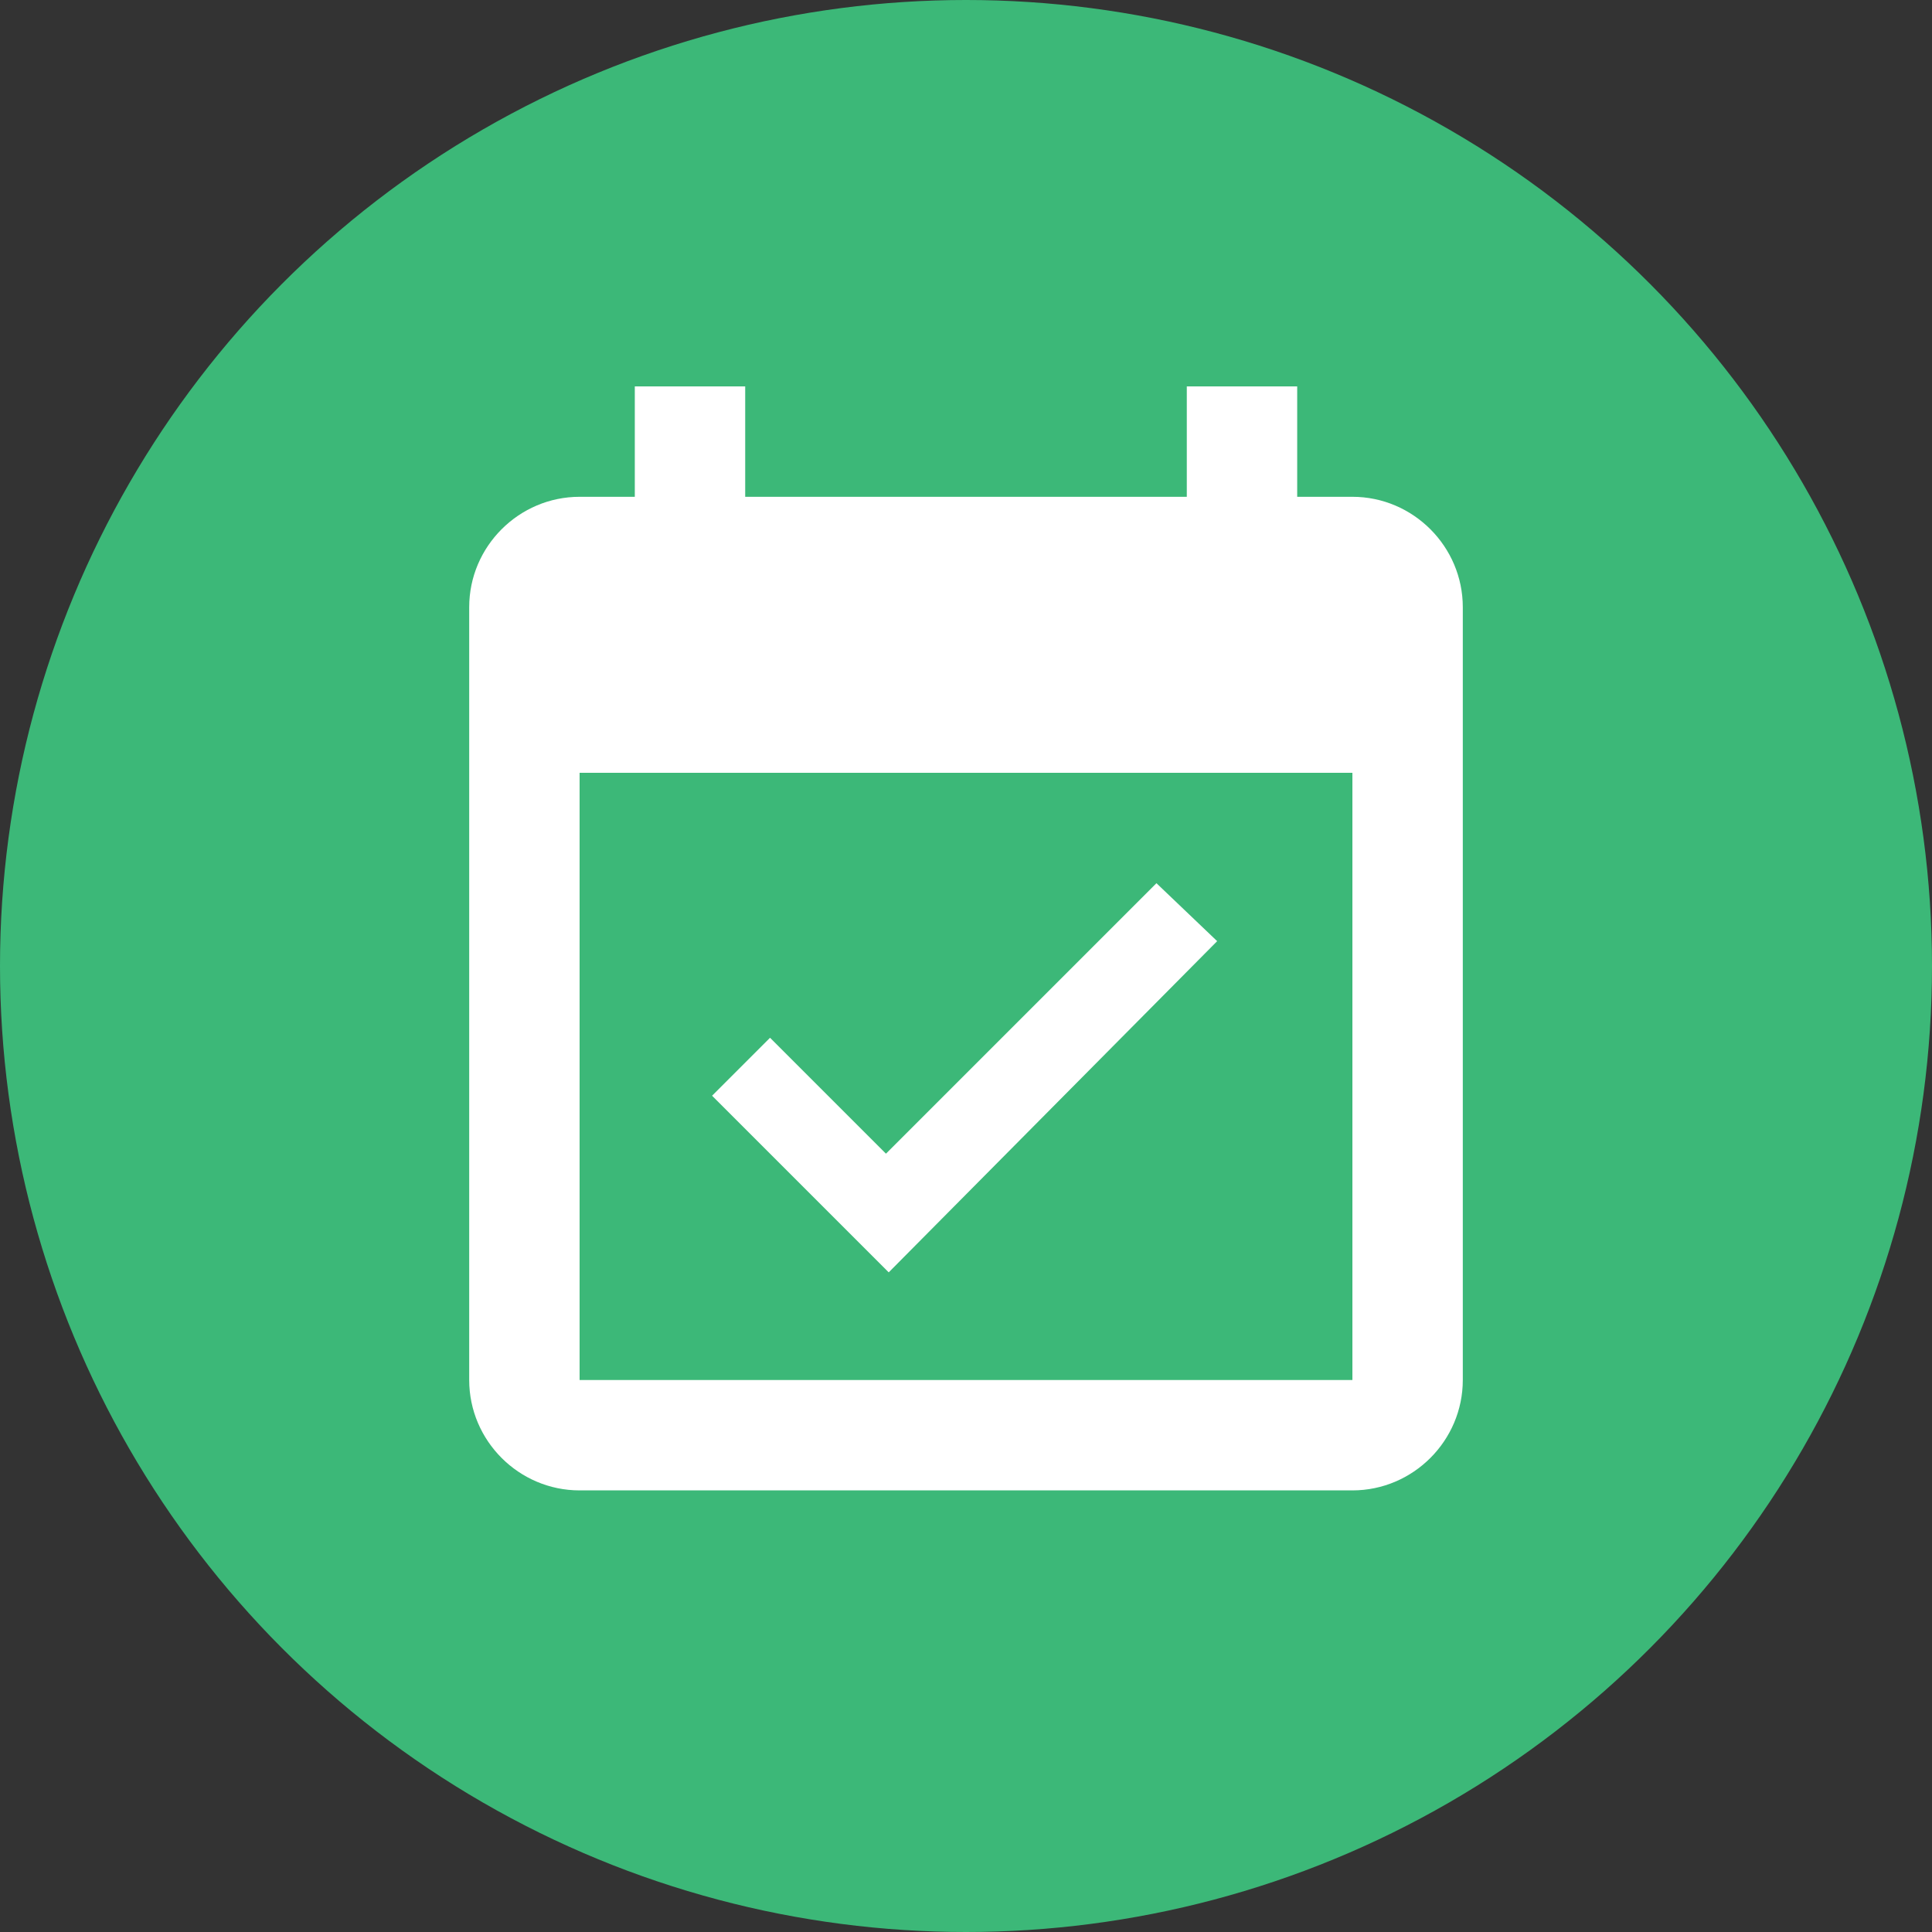 <?xml version="1.0" encoding="utf-8"?>
<!-- Generator: Adobe Illustrator 22.0.1, SVG Export Plug-In . SVG Version: 6.00 Build 0)  -->
<svg version="1.1" id="Layer_1" xmlns="http://www.w3.org/2000/svg" xmlns:xlink="http://www.w3.org/1999/xlink" x="0px" y="0px"
	 viewBox="0 0 70 70" style="enable-background:new 0 0 70 70;" xml:space="preserve">
<rect x="0" y="0" width="70" height="70" fill="#333333" stroke="none"/>
<style type="text/css">
	.st0{fill:#3CB878;}
	.st1{fill:#FFFFFF;}
</style>
<g>
	<circle class="st0" cx="35" cy="35" r="35"/>
	<path class="st1" d="M44.1,34.1L41.9,32l-9.8,9.8l-4.2-4.2l-2.1,2.1l6.4,6.4L44.1,34.1z M49,18h-2v-4h-4v4H27v-4h-4v4h-2
		c-2.2,0-4,1.8-4,4l0,28c0,2.2,1.8,4,4,4h28c2.2,0,4-1.8,4-4V22C53,19.8,51.2,18,49,18z M49,50H21V28h28V50z"/>
</g>
</svg>
